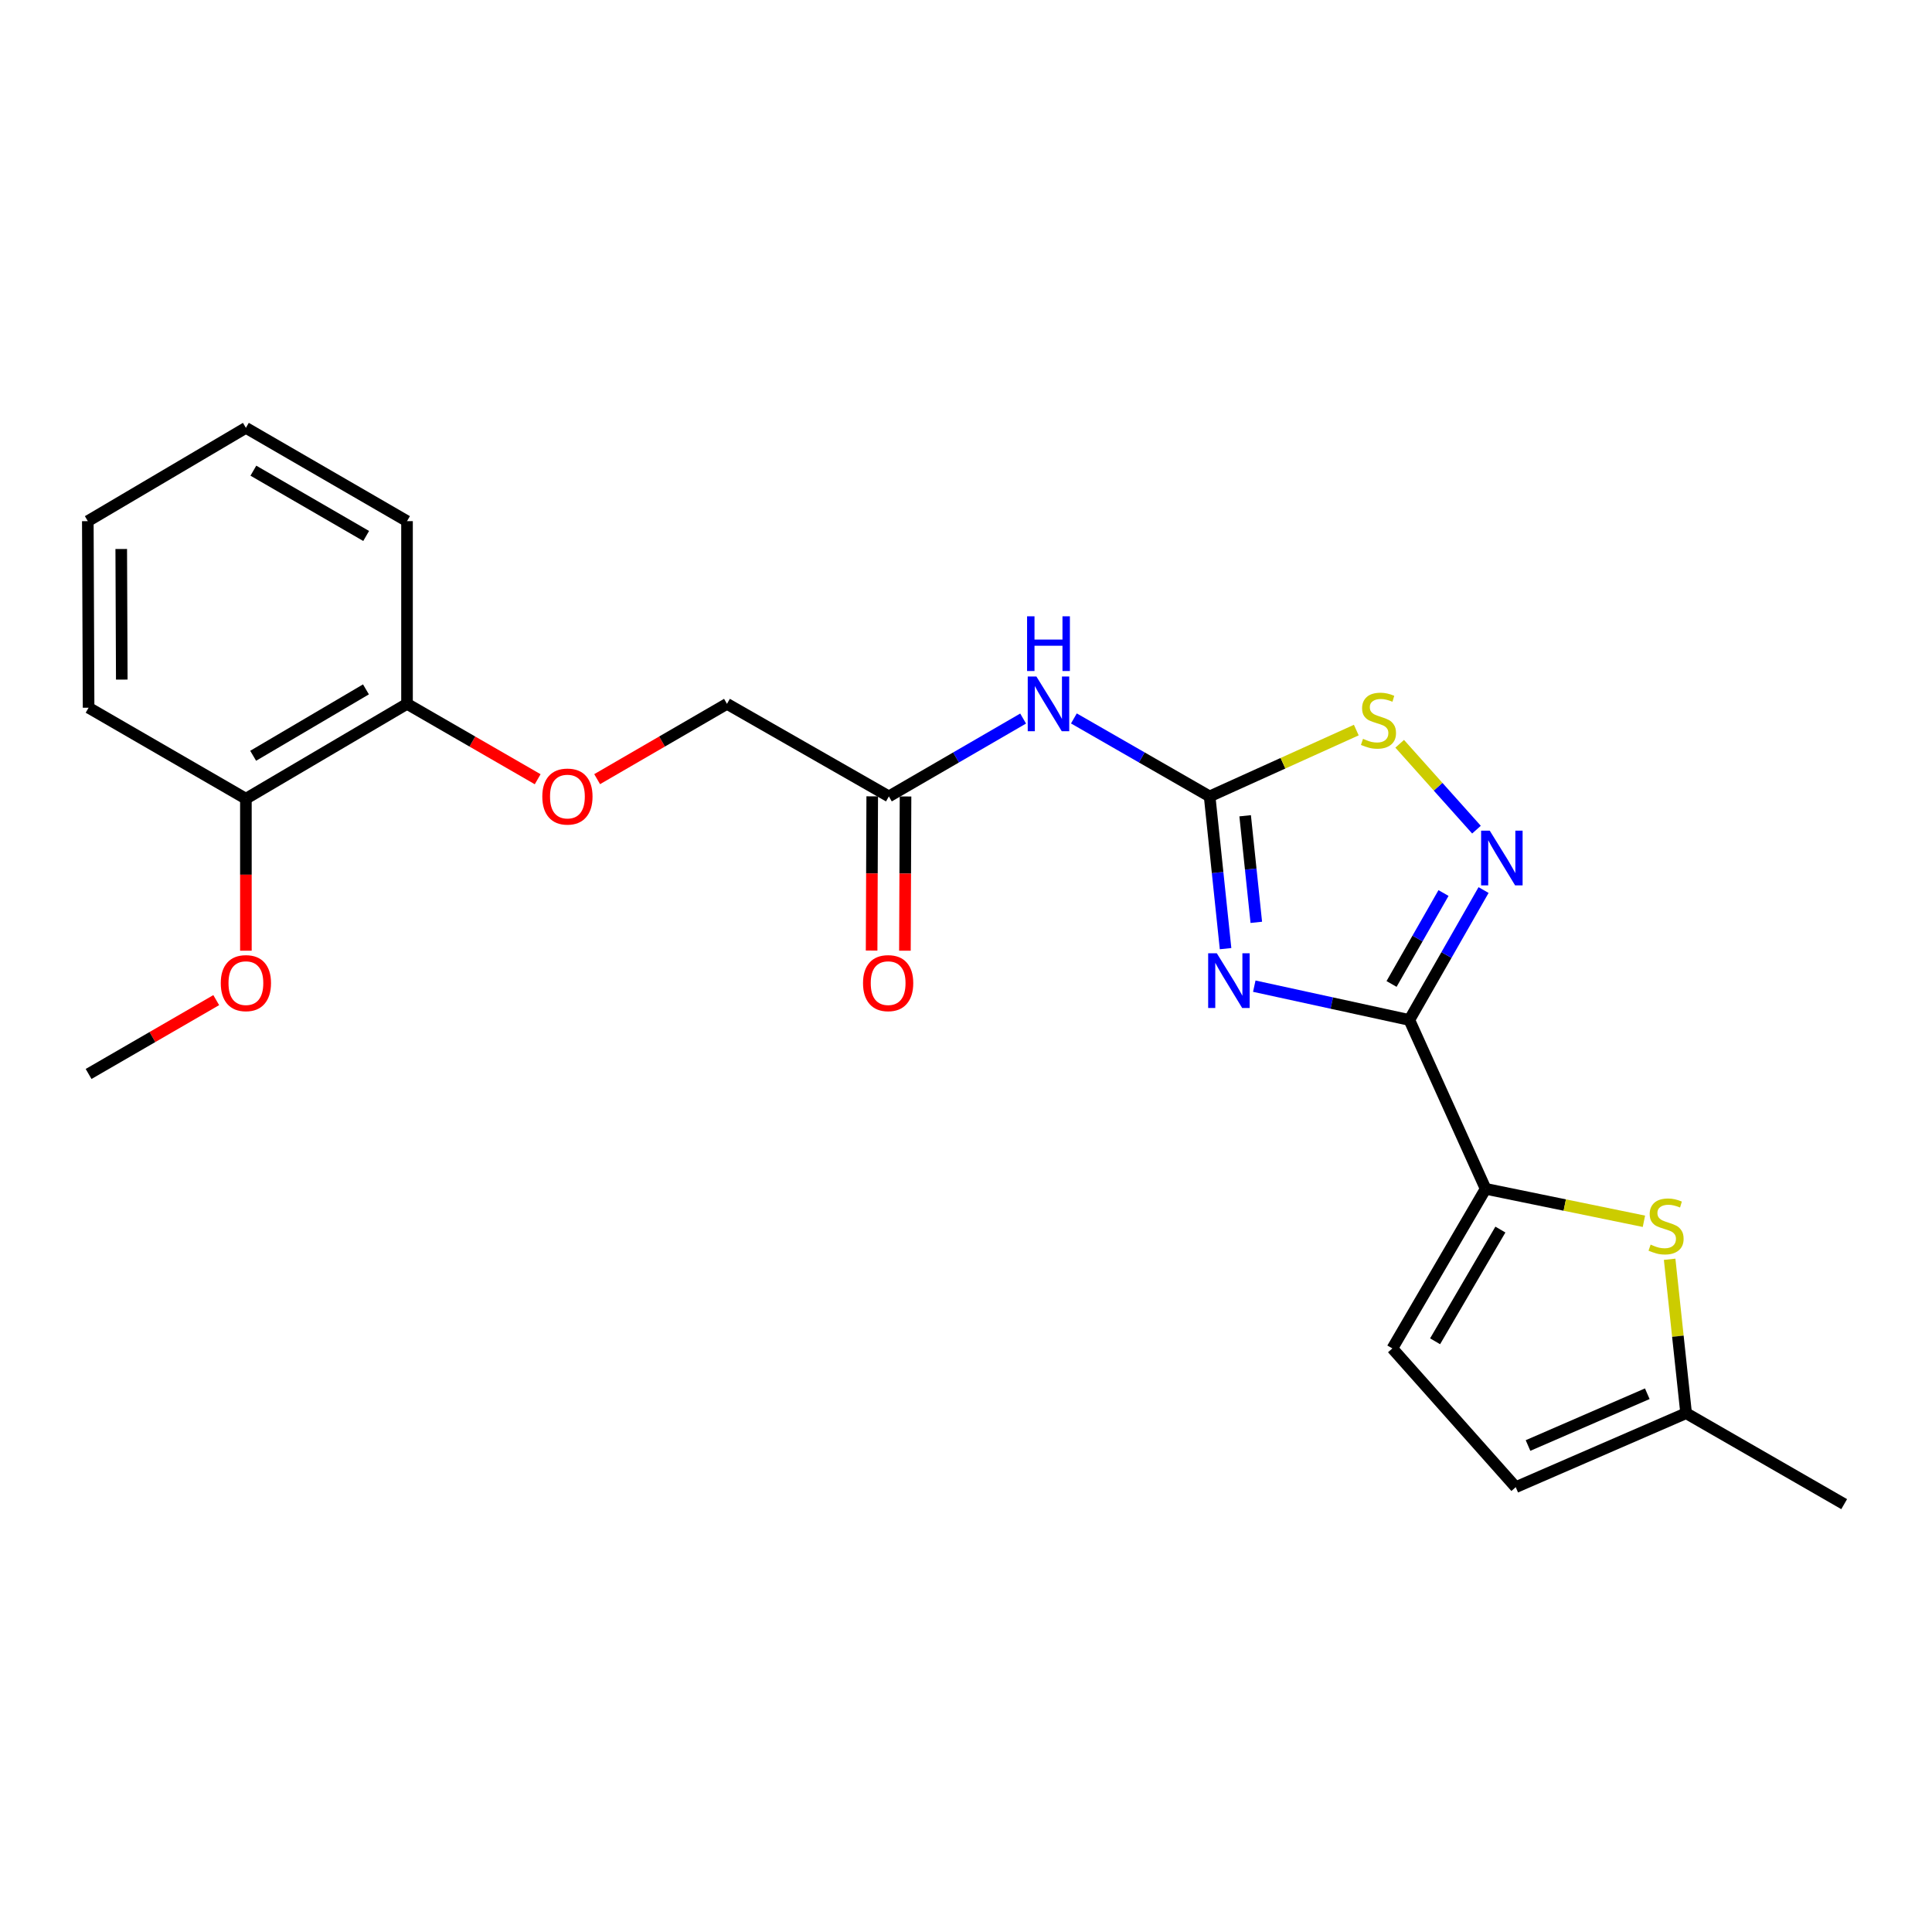 <?xml version='1.0' encoding='iso-8859-1'?>
<svg version='1.1' baseProfile='full'
              xmlns='http://www.w3.org/2000/svg'
                      xmlns:rdkit='http://www.rdkit.org/xml'
                      xmlns:xlink='http://www.w3.org/1999/xlink'
                  xml:space='preserve'
width='1000px' height='1000px' viewBox='0 0 1000 1000'>
<!-- END OF HEADER -->
<rect style='opacity:1.0;fill:#FFFFFF;stroke:none' width='1000' height='1000' x='0' y='0'> </rect>
<path class='bond-0' d='M 649.213,510.438 L 689.342,519.188' style='fill:none;fill-rule:evenodd;stroke:#0000FF;stroke-width:6px;stroke-linecap:butt;stroke-linejoin:miter;stroke-opacity:1' />
<path class='bond-0' d='M 689.342,519.188 L 729.471,527.937' style='fill:none;fill-rule:evenodd;stroke:#000000;stroke-width:6px;stroke-linecap:butt;stroke-linejoin:miter;stroke-opacity:1' />
<path class='bond-1' d='M 634.35,491.019 L 630.227,451.617' style='fill:none;fill-rule:evenodd;stroke:#0000FF;stroke-width:6px;stroke-linecap:butt;stroke-linejoin:miter;stroke-opacity:1' />
<path class='bond-1' d='M 630.227,451.617 L 626.104,412.215' style='fill:none;fill-rule:evenodd;stroke:#000000;stroke-width:6px;stroke-linecap:butt;stroke-linejoin:miter;stroke-opacity:1' />
<path class='bond-1' d='M 650.259,477.404 L 647.372,449.823' style='fill:none;fill-rule:evenodd;stroke:#0000FF;stroke-width:6px;stroke-linecap:butt;stroke-linejoin:miter;stroke-opacity:1' />
<path class='bond-1' d='M 647.372,449.823 L 644.486,422.241' style='fill:none;fill-rule:evenodd;stroke:#000000;stroke-width:6px;stroke-linecap:butt;stroke-linejoin:miter;stroke-opacity:1' />
<path class='bond-2' d='M 729.471,527.937 L 748.68,494.313' style='fill:none;fill-rule:evenodd;stroke:#000000;stroke-width:6px;stroke-linecap:butt;stroke-linejoin:miter;stroke-opacity:1' />
<path class='bond-2' d='M 748.68,494.313 L 767.889,460.69' style='fill:none;fill-rule:evenodd;stroke:#0000FF;stroke-width:6px;stroke-linecap:butt;stroke-linejoin:miter;stroke-opacity:1' />
<path class='bond-2' d='M 720.265,509.298 L 733.711,485.762' style='fill:none;fill-rule:evenodd;stroke:#000000;stroke-width:6px;stroke-linecap:butt;stroke-linejoin:miter;stroke-opacity:1' />
<path class='bond-2' d='M 733.711,485.762 L 747.157,462.226' style='fill:none;fill-rule:evenodd;stroke:#0000FF;stroke-width:6px;stroke-linecap:butt;stroke-linejoin:miter;stroke-opacity:1' />
<path class='bond-3' d='M 729.471,527.937 L 768.958,615.329' style='fill:none;fill-rule:evenodd;stroke:#000000;stroke-width:6px;stroke-linecap:butt;stroke-linejoin:miter;stroke-opacity:1' />
<path class='bond-5' d='M 626.104,412.215 L 664.061,395.052' style='fill:none;fill-rule:evenodd;stroke:#000000;stroke-width:6px;stroke-linecap:butt;stroke-linejoin:miter;stroke-opacity:1' />
<path class='bond-5' d='M 664.061,395.052 L 702.018,377.889' style='fill:none;fill-rule:evenodd;stroke:#CCCC00;stroke-width:6px;stroke-linecap:butt;stroke-linejoin:miter;stroke-opacity:1' />
<path class='bond-6' d='M 626.104,412.215 L 590.972,392.037' style='fill:none;fill-rule:evenodd;stroke:#000000;stroke-width:6px;stroke-linecap:butt;stroke-linejoin:miter;stroke-opacity:1' />
<path class='bond-6' d='M 590.972,392.037 L 555.84,371.859' style='fill:none;fill-rule:evenodd;stroke:#0000FF;stroke-width:6px;stroke-linecap:butt;stroke-linejoin:miter;stroke-opacity:1' />
<path class='bond-23' d='M 764.222,429.427 L 744.35,407.204' style='fill:none;fill-rule:evenodd;stroke:#0000FF;stroke-width:6px;stroke-linecap:butt;stroke-linejoin:miter;stroke-opacity:1' />
<path class='bond-23' d='M 744.35,407.204 L 724.478,384.981' style='fill:none;fill-rule:evenodd;stroke:#CCCC00;stroke-width:6px;stroke-linecap:butt;stroke-linejoin:miter;stroke-opacity:1' />
<path class='bond-4' d='M 768.958,615.329 L 809.925,623.731' style='fill:none;fill-rule:evenodd;stroke:#000000;stroke-width:6px;stroke-linecap:butt;stroke-linejoin:miter;stroke-opacity:1' />
<path class='bond-4' d='M 809.925,623.731 L 850.891,632.133' style='fill:none;fill-rule:evenodd;stroke:#CCCC00;stroke-width:6px;stroke-linecap:butt;stroke-linejoin:miter;stroke-opacity:1' />
<path class='bond-7' d='M 768.958,615.329 L 720.679,697.942' style='fill:none;fill-rule:evenodd;stroke:#000000;stroke-width:6px;stroke-linecap:butt;stroke-linejoin:miter;stroke-opacity:1' />
<path class='bond-7' d='M 776.6,636.419 L 742.804,694.248' style='fill:none;fill-rule:evenodd;stroke:#000000;stroke-width:6px;stroke-linecap:butt;stroke-linejoin:miter;stroke-opacity:1' />
<path class='bond-9' d='M 864.207,651.802 L 868.467,691.632' style='fill:none;fill-rule:evenodd;stroke:#CCCC00;stroke-width:6px;stroke-linecap:butt;stroke-linejoin:miter;stroke-opacity:1' />
<path class='bond-9' d='M 868.467,691.632 L 872.727,731.463' style='fill:none;fill-rule:evenodd;stroke:#000000;stroke-width:6px;stroke-linecap:butt;stroke-linejoin:miter;stroke-opacity:1' />
<path class='bond-8' d='M 529.568,371.922 L 494.825,392.068' style='fill:none;fill-rule:evenodd;stroke:#0000FF;stroke-width:6px;stroke-linecap:butt;stroke-linejoin:miter;stroke-opacity:1' />
<path class='bond-8' d='M 494.825,392.068 L 460.082,412.215' style='fill:none;fill-rule:evenodd;stroke:#000000;stroke-width:6px;stroke-linecap:butt;stroke-linejoin:miter;stroke-opacity:1' />
<path class='bond-10' d='M 720.679,697.942 L 784.54,769.753' style='fill:none;fill-rule:evenodd;stroke:#000000;stroke-width:6px;stroke-linecap:butt;stroke-linejoin:miter;stroke-opacity:1' />
<path class='bond-13' d='M 451.463,412.181 L 451.304,452.097' style='fill:none;fill-rule:evenodd;stroke:#000000;stroke-width:6px;stroke-linecap:butt;stroke-linejoin:miter;stroke-opacity:1' />
<path class='bond-13' d='M 451.304,452.097 L 451.146,492.014' style='fill:none;fill-rule:evenodd;stroke:#FF0000;stroke-width:6px;stroke-linecap:butt;stroke-linejoin:miter;stroke-opacity:1' />
<path class='bond-13' d='M 468.702,412.249 L 468.543,452.166' style='fill:none;fill-rule:evenodd;stroke:#000000;stroke-width:6px;stroke-linecap:butt;stroke-linejoin:miter;stroke-opacity:1' />
<path class='bond-13' d='M 468.543,452.166 L 468.385,492.082' style='fill:none;fill-rule:evenodd;stroke:#FF0000;stroke-width:6px;stroke-linecap:butt;stroke-linejoin:miter;stroke-opacity:1' />
<path class='bond-15' d='M 460.082,412.215 L 376.281,364.31' style='fill:none;fill-rule:evenodd;stroke:#000000;stroke-width:6px;stroke-linecap:butt;stroke-linejoin:miter;stroke-opacity:1' />
<path class='bond-17' d='M 872.727,731.463 L 954.545,778.544' style='fill:none;fill-rule:evenodd;stroke:#000000;stroke-width:6px;stroke-linecap:butt;stroke-linejoin:miter;stroke-opacity:1' />
<path class='bond-24' d='M 872.727,731.463 L 784.54,769.753' style='fill:none;fill-rule:evenodd;stroke:#000000;stroke-width:6px;stroke-linecap:butt;stroke-linejoin:miter;stroke-opacity:1' />
<path class='bond-24' d='M 852.633,721.393 L 790.902,748.196' style='fill:none;fill-rule:evenodd;stroke:#000000;stroke-width:6px;stroke-linecap:butt;stroke-linejoin:miter;stroke-opacity:1' />
<path class='bond-11' d='M 309.083,403.289 L 342.682,383.8' style='fill:none;fill-rule:evenodd;stroke:#FF0000;stroke-width:6px;stroke-linecap:butt;stroke-linejoin:miter;stroke-opacity:1' />
<path class='bond-11' d='M 342.682,383.8 L 376.281,364.31' style='fill:none;fill-rule:evenodd;stroke:#000000;stroke-width:6px;stroke-linecap:butt;stroke-linejoin:miter;stroke-opacity:1' />
<path class='bond-12' d='M 278.3,403.331 L 244.486,383.82' style='fill:none;fill-rule:evenodd;stroke:#FF0000;stroke-width:6px;stroke-linecap:butt;stroke-linejoin:miter;stroke-opacity:1' />
<path class='bond-12' d='M 244.486,383.82 L 210.672,364.31' style='fill:none;fill-rule:evenodd;stroke:#000000;stroke-width:6px;stroke-linecap:butt;stroke-linejoin:miter;stroke-opacity:1' />
<path class='bond-14' d='M 210.672,364.31 L 127.273,413.412' style='fill:none;fill-rule:evenodd;stroke:#000000;stroke-width:6px;stroke-linecap:butt;stroke-linejoin:miter;stroke-opacity:1' />
<path class='bond-14' d='M 189.415,356.82 L 131.036,391.191' style='fill:none;fill-rule:evenodd;stroke:#000000;stroke-width:6px;stroke-linecap:butt;stroke-linejoin:miter;stroke-opacity:1' />
<path class='bond-18' d='M 210.672,364.31 L 210.672,269.744' style='fill:none;fill-rule:evenodd;stroke:#000000;stroke-width:6px;stroke-linecap:butt;stroke-linejoin:miter;stroke-opacity:1' />
<path class='bond-16' d='M 127.273,413.412 L 127.273,452.745' style='fill:none;fill-rule:evenodd;stroke:#000000;stroke-width:6px;stroke-linecap:butt;stroke-linejoin:miter;stroke-opacity:1' />
<path class='bond-16' d='M 127.273,452.745 L 127.273,492.078' style='fill:none;fill-rule:evenodd;stroke:#FF0000;stroke-width:6px;stroke-linecap:butt;stroke-linejoin:miter;stroke-opacity:1' />
<path class='bond-19' d='M 127.273,413.412 L 45.857,366.311' style='fill:none;fill-rule:evenodd;stroke:#000000;stroke-width:6px;stroke-linecap:butt;stroke-linejoin:miter;stroke-opacity:1' />
<path class='bond-20' d='M 111.921,517.663 L 78.889,536.773' style='fill:none;fill-rule:evenodd;stroke:#FF0000;stroke-width:6px;stroke-linecap:butt;stroke-linejoin:miter;stroke-opacity:1' />
<path class='bond-20' d='M 78.889,536.773 L 45.857,555.883' style='fill:none;fill-rule:evenodd;stroke:#000000;stroke-width:6px;stroke-linecap:butt;stroke-linejoin:miter;stroke-opacity:1' />
<path class='bond-21' d='M 210.672,269.744 L 127.273,221.456' style='fill:none;fill-rule:evenodd;stroke:#000000;stroke-width:6px;stroke-linecap:butt;stroke-linejoin:miter;stroke-opacity:1' />
<path class='bond-21' d='M 189.524,277.419 L 131.145,243.618' style='fill:none;fill-rule:evenodd;stroke:#000000;stroke-width:6px;stroke-linecap:butt;stroke-linejoin:miter;stroke-opacity:1' />
<path class='bond-25' d='M 45.857,366.311 L 45.455,269.744' style='fill:none;fill-rule:evenodd;stroke:#000000;stroke-width:6px;stroke-linecap:butt;stroke-linejoin:miter;stroke-opacity:1' />
<path class='bond-25' d='M 63.035,351.754 L 62.754,284.157' style='fill:none;fill-rule:evenodd;stroke:#000000;stroke-width:6px;stroke-linecap:butt;stroke-linejoin:miter;stroke-opacity:1' />
<path class='bond-22' d='M 127.273,221.456 L 45.455,269.744' style='fill:none;fill-rule:evenodd;stroke:#000000;stroke-width:6px;stroke-linecap:butt;stroke-linejoin:miter;stroke-opacity:1' />
<path  class='atom-0' d='M 629.823 493.416
L 639.103 508.416
Q 640.023 509.896, 641.503 512.576
Q 642.983 515.256, 643.063 515.416
L 643.063 493.416
L 646.823 493.416
L 646.823 521.736
L 642.943 521.736
L 632.983 505.336
Q 631.823 503.416, 630.583 501.216
Q 629.383 499.016, 629.023 498.336
L 629.023 521.736
L 625.343 521.736
L 625.343 493.416
L 629.823 493.416
' fill='#0000FF'/>
<path  class='atom-3' d='M 771.097 429.957
L 780.377 444.957
Q 781.297 446.437, 782.777 449.117
Q 784.257 451.797, 784.337 451.957
L 784.337 429.957
L 788.097 429.957
L 788.097 458.277
L 784.217 458.277
L 774.257 441.877
Q 773.097 439.957, 771.857 437.757
Q 770.657 435.557, 770.297 434.877
L 770.297 458.277
L 766.617 458.277
L 766.617 429.957
L 771.097 429.957
' fill='#0000FF'/>
<path  class='atom-5' d='M 854.355 644.204
Q 854.675 644.324, 855.995 644.884
Q 857.315 645.444, 858.755 645.804
Q 860.235 646.124, 861.675 646.124
Q 864.355 646.124, 865.915 644.844
Q 867.475 643.524, 867.475 641.244
Q 867.475 639.684, 866.675 638.724
Q 865.915 637.764, 864.715 637.244
Q 863.515 636.724, 861.515 636.124
Q 858.995 635.364, 857.475 634.644
Q 855.995 633.924, 854.915 632.404
Q 853.875 630.884, 853.875 628.324
Q 853.875 624.764, 856.275 622.564
Q 858.715 620.364, 863.515 620.364
Q 866.795 620.364, 870.515 621.924
L 869.595 625.004
Q 866.195 623.604, 863.635 623.604
Q 860.875 623.604, 859.355 624.764
Q 857.835 625.884, 857.875 627.844
Q 857.875 629.364, 858.635 630.284
Q 859.435 631.204, 860.555 631.724
Q 861.715 632.244, 863.635 632.844
Q 866.195 633.644, 867.715 634.444
Q 869.235 635.244, 870.315 636.884
Q 871.435 638.484, 871.435 641.244
Q 871.435 645.164, 868.795 647.284
Q 866.195 649.364, 861.835 649.364
Q 859.315 649.364, 857.395 648.804
Q 855.515 648.284, 853.275 647.364
L 854.355 644.204
' fill='#CCCC00'/>
<path  class='atom-6' d='M 705.496 382.419
Q 705.816 382.539, 707.136 383.099
Q 708.456 383.659, 709.896 384.019
Q 711.376 384.339, 712.816 384.339
Q 715.496 384.339, 717.056 383.059
Q 718.616 381.739, 718.616 379.459
Q 718.616 377.899, 717.816 376.939
Q 717.056 375.979, 715.856 375.459
Q 714.656 374.939, 712.656 374.339
Q 710.136 373.579, 708.616 372.859
Q 707.136 372.139, 706.056 370.619
Q 705.016 369.099, 705.016 366.539
Q 705.016 362.979, 707.416 360.779
Q 709.856 358.579, 714.656 358.579
Q 717.936 358.579, 721.656 360.139
L 720.736 363.219
Q 717.336 361.819, 714.776 361.819
Q 712.016 361.819, 710.496 362.979
Q 708.976 364.099, 709.016 366.059
Q 709.016 367.579, 709.776 368.499
Q 710.576 369.419, 711.696 369.939
Q 712.856 370.459, 714.776 371.059
Q 717.336 371.859, 718.856 372.659
Q 720.376 373.459, 721.456 375.099
Q 722.576 376.699, 722.576 379.459
Q 722.576 383.379, 719.936 385.499
Q 717.336 387.579, 712.976 387.579
Q 710.456 387.579, 708.536 387.019
Q 706.656 386.499, 704.416 385.579
L 705.496 382.419
' fill='#CCCC00'/>
<path  class='atom-7' d='M 536.435 350.15
L 545.715 365.15
Q 546.635 366.63, 548.115 369.31
Q 549.595 371.99, 549.675 372.15
L 549.675 350.15
L 553.435 350.15
L 553.435 378.47
L 549.555 378.47
L 539.595 362.07
Q 538.435 360.15, 537.195 357.95
Q 535.995 355.75, 535.635 355.07
L 535.635 378.47
L 531.955 378.47
L 531.955 350.15
L 536.435 350.15
' fill='#0000FF'/>
<path  class='atom-7' d='M 531.615 318.998
L 535.455 318.998
L 535.455 331.038
L 549.935 331.038
L 549.935 318.998
L 553.775 318.998
L 553.775 347.318
L 549.935 347.318
L 549.935 334.238
L 535.455 334.238
L 535.455 347.318
L 531.615 347.318
L 531.615 318.998
' fill='#0000FF'/>
<path  class='atom-12' d='M 280.697 412.295
Q 280.697 405.495, 284.057 401.695
Q 287.417 397.895, 293.697 397.895
Q 299.977 397.895, 303.337 401.695
Q 306.697 405.495, 306.697 412.295
Q 306.697 419.175, 303.297 423.095
Q 299.897 426.975, 293.697 426.975
Q 287.457 426.975, 284.057 423.095
Q 280.697 419.215, 280.697 412.295
M 293.697 423.775
Q 298.017 423.775, 300.337 420.895
Q 302.697 417.975, 302.697 412.295
Q 302.697 406.735, 300.337 403.935
Q 298.017 401.095, 293.697 401.095
Q 289.377 401.095, 287.017 403.895
Q 284.697 406.695, 284.697 412.295
Q 284.697 418.015, 287.017 420.895
Q 289.377 423.775, 293.697 423.775
' fill='#FF0000'/>
<path  class='atom-14' d='M 446.699 508.862
Q 446.699 502.062, 450.059 498.262
Q 453.419 494.462, 459.699 494.462
Q 465.979 494.462, 469.339 498.262
Q 472.699 502.062, 472.699 508.862
Q 472.699 515.742, 469.299 519.662
Q 465.899 523.542, 459.699 523.542
Q 453.459 523.542, 450.059 519.662
Q 446.699 515.782, 446.699 508.862
M 459.699 520.342
Q 464.019 520.342, 466.339 517.462
Q 468.699 514.542, 468.699 508.862
Q 468.699 503.302, 466.339 500.502
Q 464.019 497.662, 459.699 497.662
Q 455.379 497.662, 453.019 500.462
Q 450.699 503.262, 450.699 508.862
Q 450.699 514.582, 453.019 517.462
Q 455.379 520.342, 459.699 520.342
' fill='#FF0000'/>
<path  class='atom-17' d='M 114.273 508.862
Q 114.273 502.062, 117.633 498.262
Q 120.993 494.462, 127.273 494.462
Q 133.553 494.462, 136.913 498.262
Q 140.273 502.062, 140.273 508.862
Q 140.273 515.742, 136.873 519.662
Q 133.473 523.542, 127.273 523.542
Q 121.033 523.542, 117.633 519.662
Q 114.273 515.782, 114.273 508.862
M 127.273 520.342
Q 131.593 520.342, 133.913 517.462
Q 136.273 514.542, 136.273 508.862
Q 136.273 503.302, 133.913 500.502
Q 131.593 497.662, 127.273 497.662
Q 122.953 497.662, 120.593 500.462
Q 118.273 503.262, 118.273 508.862
Q 118.273 514.582, 120.593 517.462
Q 122.953 520.342, 127.273 520.342
' fill='#FF0000'/>
</svg>
